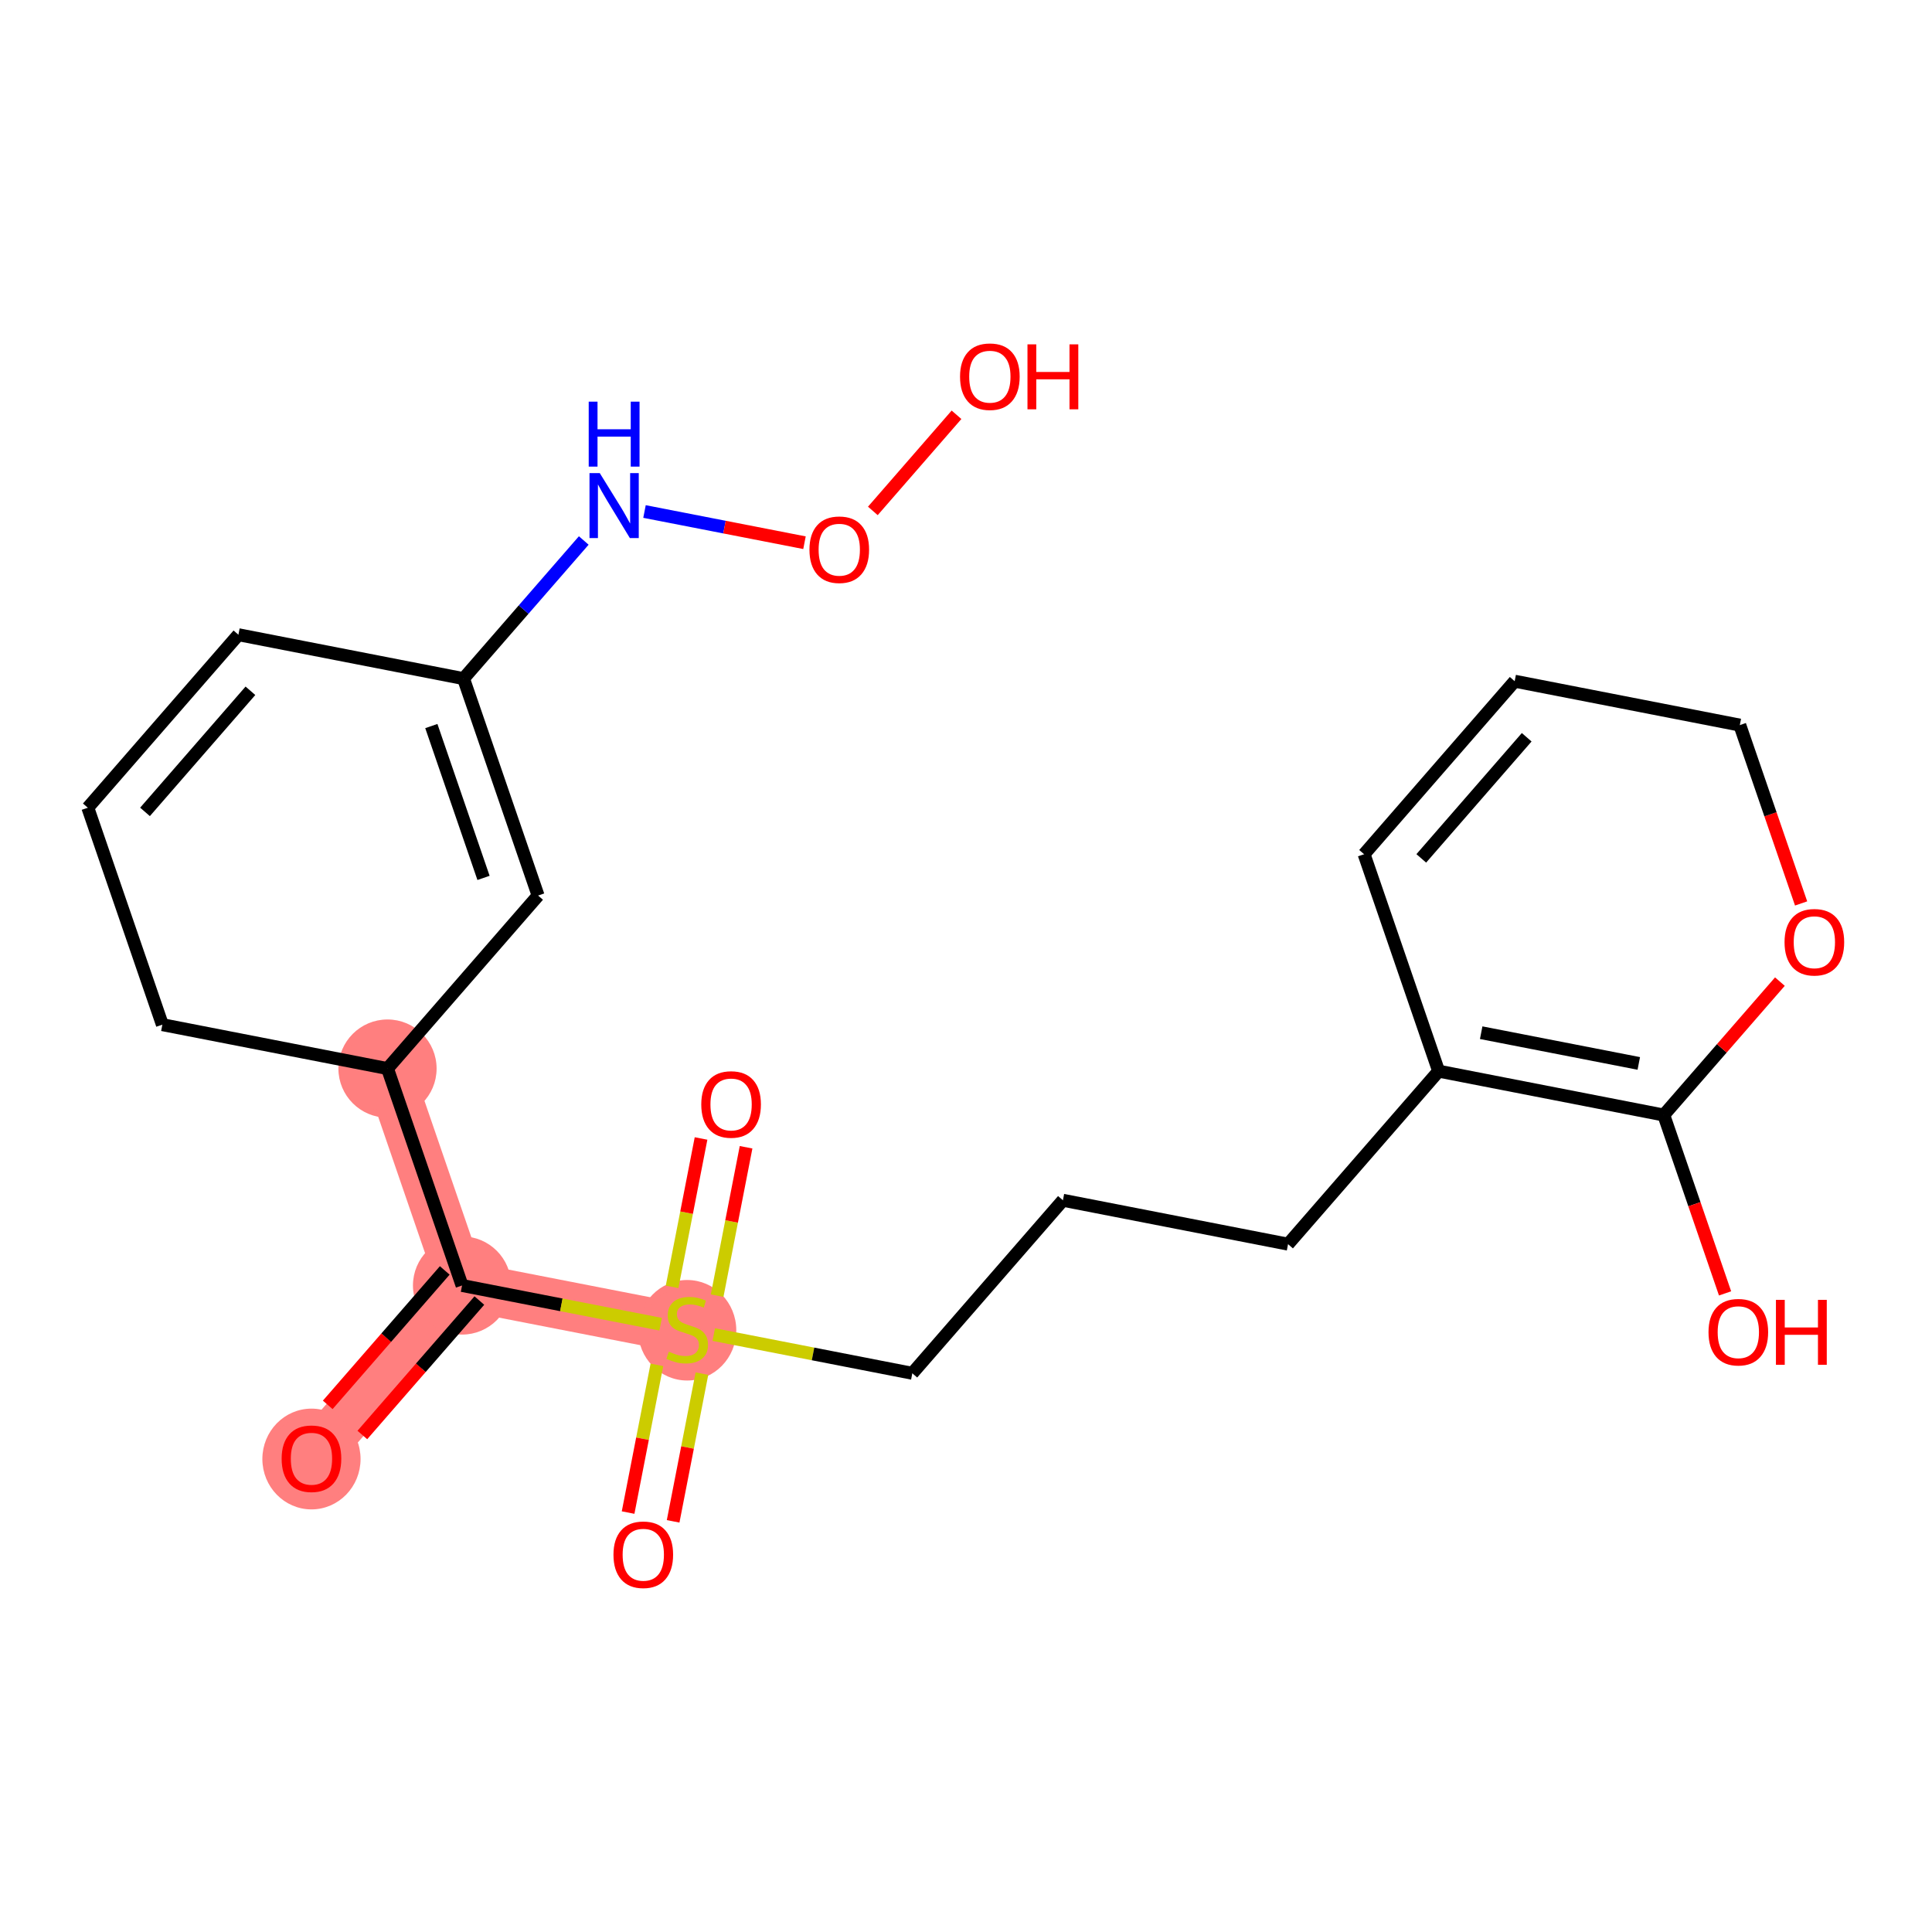 <?xml version='1.0' encoding='iso-8859-1'?>
<svg version='1.1' baseProfile='full'
              xmlns='http://www.w3.org/2000/svg'
                      xmlns:rdkit='http://www.rdkit.org/xml'
                      xmlns:xlink='http://www.w3.org/1999/xlink'
                  xml:space='preserve'
width='300px' height='300px' viewBox='0 0 300 300'>
<!-- END OF HEADER -->
<rect style='opacity:1.0;fill:#FFFFFF;stroke:none' width='300' height='300' x='0' y='0'> </rect>
<rect style='opacity:1.0;fill:#FFFFFF;stroke:none' width='300' height='300' x='0' y='0'> </rect>
<path d='M 48.364,226.477 L 71.747,199.61' style='fill:none;fill-rule:evenodd;stroke:#FF7F7F;stroke-width:7.6px;stroke-linecap:butt;stroke-linejoin:miter;stroke-opacity:1' />
<path d='M 71.747,199.61 L 60.171,165.926' style='fill:none;fill-rule:evenodd;stroke:#FF7F7F;stroke-width:7.6px;stroke-linecap:butt;stroke-linejoin:miter;stroke-opacity:1' />
<path d='M 71.747,199.61 L 106.706,206.427' style='fill:none;fill-rule:evenodd;stroke:#FF7F7F;stroke-width:7.6px;stroke-linecap:butt;stroke-linejoin:miter;stroke-opacity:1' />
<ellipse cx='48.364' cy='226.555' rx='7.124' ry='7.324'  style='fill:#FF7F7F;fill-rule:evenodd;stroke:#FF7F7F;stroke-width:1.0px;stroke-linecap:butt;stroke-linejoin:miter;stroke-opacity:1' />
<ellipse cx='71.747' cy='199.61' rx='7.124' ry='7.124'  style='fill:#FF7F7F;fill-rule:evenodd;stroke:#FF7F7F;stroke-width:1.0px;stroke-linecap:butt;stroke-linejoin:miter;stroke-opacity:1' />
<ellipse cx='60.171' cy='165.926' rx='7.124' ry='7.124'  style='fill:#FF7F7F;fill-rule:evenodd;stroke:#FF7F7F;stroke-width:1.0px;stroke-linecap:butt;stroke-linejoin:miter;stroke-opacity:1' />
<ellipse cx='106.706' cy='206.562' rx='7.124' ry='7.304'  style='fill:#FF7F7F;fill-rule:evenodd;stroke:#FF7F7F;stroke-width:1.0px;stroke-linecap:butt;stroke-linejoin:miter;stroke-opacity:1' />
<path class='bond-0 atom-0 atom-1' d='M 56.265,222.824 L 65.349,212.386' style='fill:none;fill-rule:evenodd;stroke:#FF0000;stroke-width:2.0px;stroke-linecap:butt;stroke-linejoin:miter;stroke-opacity:1' />
<path class='bond-0 atom-0 atom-1' d='M 65.349,212.386 L 74.434,201.948' style='fill:none;fill-rule:evenodd;stroke:#000000;stroke-width:2.0px;stroke-linecap:butt;stroke-linejoin:miter;stroke-opacity:1' />
<path class='bond-0 atom-0 atom-1' d='M 50.891,218.147 L 59.976,207.709' style='fill:none;fill-rule:evenodd;stroke:#FF0000;stroke-width:2.0px;stroke-linecap:butt;stroke-linejoin:miter;stroke-opacity:1' />
<path class='bond-0 atom-0 atom-1' d='M 59.976,207.709 L 69.061,197.271' style='fill:none;fill-rule:evenodd;stroke:#000000;stroke-width:2.0px;stroke-linecap:butt;stroke-linejoin:miter;stroke-opacity:1' />
<path class='bond-1 atom-1 atom-2' d='M 71.747,199.61 L 60.171,165.926' style='fill:none;fill-rule:evenodd;stroke:#000000;stroke-width:2.0px;stroke-linecap:butt;stroke-linejoin:miter;stroke-opacity:1' />
<path class='bond-10 atom-1 atom-11' d='M 71.747,199.61 L 87.165,202.616' style='fill:none;fill-rule:evenodd;stroke:#000000;stroke-width:2.0px;stroke-linecap:butt;stroke-linejoin:miter;stroke-opacity:1' />
<path class='bond-10 atom-1 atom-11' d='M 87.165,202.616 L 102.582,205.622' style='fill:none;fill-rule:evenodd;stroke:#CCCC00;stroke-width:2.0px;stroke-linecap:butt;stroke-linejoin:miter;stroke-opacity:1' />
<path class='bond-2 atom-2 atom-3' d='M 60.171,165.926 L 83.555,139.059' style='fill:none;fill-rule:evenodd;stroke:#000000;stroke-width:2.0px;stroke-linecap:butt;stroke-linejoin:miter;stroke-opacity:1' />
<path class='bond-23 atom-10 atom-2' d='M 25.212,159.109 L 60.171,165.926' style='fill:none;fill-rule:evenodd;stroke:#000000;stroke-width:2.0px;stroke-linecap:butt;stroke-linejoin:miter;stroke-opacity:1' />
<path class='bond-3 atom-3 atom-4' d='M 83.555,139.059 L 71.979,105.375' style='fill:none;fill-rule:evenodd;stroke:#000000;stroke-width:2.0px;stroke-linecap:butt;stroke-linejoin:miter;stroke-opacity:1' />
<path class='bond-3 atom-3 atom-4' d='M 75.081,136.321 L 66.978,112.742' style='fill:none;fill-rule:evenodd;stroke:#000000;stroke-width:2.0px;stroke-linecap:butt;stroke-linejoin:miter;stroke-opacity:1' />
<path class='bond-4 atom-4 atom-5' d='M 71.979,105.375 L 81.312,94.65' style='fill:none;fill-rule:evenodd;stroke:#000000;stroke-width:2.0px;stroke-linecap:butt;stroke-linejoin:miter;stroke-opacity:1' />
<path class='bond-4 atom-4 atom-5' d='M 81.312,94.65 L 90.646,83.926' style='fill:none;fill-rule:evenodd;stroke:#0000FF;stroke-width:2.0px;stroke-linecap:butt;stroke-linejoin:miter;stroke-opacity:1' />
<path class='bond-7 atom-4 atom-8' d='M 71.979,105.375 L 37.02,98.558' style='fill:none;fill-rule:evenodd;stroke:#000000;stroke-width:2.0px;stroke-linecap:butt;stroke-linejoin:miter;stroke-opacity:1' />
<path class='bond-5 atom-5 atom-6' d='M 100.078,79.427 L 112.499,81.849' style='fill:none;fill-rule:evenodd;stroke:#0000FF;stroke-width:2.0px;stroke-linecap:butt;stroke-linejoin:miter;stroke-opacity:1' />
<path class='bond-5 atom-5 atom-6' d='M 112.499,81.849 L 124.92,84.272' style='fill:none;fill-rule:evenodd;stroke:#FF0000;stroke-width:2.0px;stroke-linecap:butt;stroke-linejoin:miter;stroke-opacity:1' />
<path class='bond-6 atom-6 atom-7' d='M 135.535,79.334 L 148.527,64.407' style='fill:none;fill-rule:evenodd;stroke:#FF0000;stroke-width:2.0px;stroke-linecap:butt;stroke-linejoin:miter;stroke-opacity:1' />
<path class='bond-8 atom-8 atom-9' d='M 37.02,98.558 L 13.636,125.425' style='fill:none;fill-rule:evenodd;stroke:#000000;stroke-width:2.0px;stroke-linecap:butt;stroke-linejoin:miter;stroke-opacity:1' />
<path class='bond-8 atom-8 atom-9' d='M 38.886,107.264 L 22.517,126.071' style='fill:none;fill-rule:evenodd;stroke:#000000;stroke-width:2.0px;stroke-linecap:butt;stroke-linejoin:miter;stroke-opacity:1' />
<path class='bond-9 atom-9 atom-10' d='M 13.636,125.425 L 25.212,159.109' style='fill:none;fill-rule:evenodd;stroke:#000000;stroke-width:2.0px;stroke-linecap:butt;stroke-linejoin:miter;stroke-opacity:1' />
<path class='bond-11 atom-11 atom-12' d='M 111.357,201.189 L 113.603,189.667' style='fill:none;fill-rule:evenodd;stroke:#CCCC00;stroke-width:2.0px;stroke-linecap:butt;stroke-linejoin:miter;stroke-opacity:1' />
<path class='bond-11 atom-11 atom-12' d='M 113.603,189.667 L 115.85,178.146' style='fill:none;fill-rule:evenodd;stroke:#FF0000;stroke-width:2.0px;stroke-linecap:butt;stroke-linejoin:miter;stroke-opacity:1' />
<path class='bond-11 atom-11 atom-12' d='M 104.365,199.825 L 106.611,188.304' style='fill:none;fill-rule:evenodd;stroke:#CCCC00;stroke-width:2.0px;stroke-linecap:butt;stroke-linejoin:miter;stroke-opacity:1' />
<path class='bond-11 atom-11 atom-12' d='M 106.611,188.304 L 108.858,176.783' style='fill:none;fill-rule:evenodd;stroke:#FF0000;stroke-width:2.0px;stroke-linecap:butt;stroke-linejoin:miter;stroke-opacity:1' />
<path class='bond-12 atom-11 atom-13' d='M 102.003,211.935 L 99.767,223.403' style='fill:none;fill-rule:evenodd;stroke:#CCCC00;stroke-width:2.0px;stroke-linecap:butt;stroke-linejoin:miter;stroke-opacity:1' />
<path class='bond-12 atom-11 atom-13' d='M 99.767,223.403 L 97.531,234.871' style='fill:none;fill-rule:evenodd;stroke:#FF0000;stroke-width:2.0px;stroke-linecap:butt;stroke-linejoin:miter;stroke-opacity:1' />
<path class='bond-12 atom-11 atom-13' d='M 108.995,213.299 L 106.759,224.766' style='fill:none;fill-rule:evenodd;stroke:#CCCC00;stroke-width:2.0px;stroke-linecap:butt;stroke-linejoin:miter;stroke-opacity:1' />
<path class='bond-12 atom-11 atom-13' d='M 106.759,224.766 L 104.523,236.234' style='fill:none;fill-rule:evenodd;stroke:#FF0000;stroke-width:2.0px;stroke-linecap:butt;stroke-linejoin:miter;stroke-opacity:1' />
<path class='bond-13 atom-11 atom-14' d='M 110.831,207.231 L 126.248,210.237' style='fill:none;fill-rule:evenodd;stroke:#CCCC00;stroke-width:2.0px;stroke-linecap:butt;stroke-linejoin:miter;stroke-opacity:1' />
<path class='bond-13 atom-11 atom-14' d='M 126.248,210.237 L 141.665,213.244' style='fill:none;fill-rule:evenodd;stroke:#000000;stroke-width:2.0px;stroke-linecap:butt;stroke-linejoin:miter;stroke-opacity:1' />
<path class='bond-14 atom-14 atom-15' d='M 141.665,213.244 L 165.049,186.377' style='fill:none;fill-rule:evenodd;stroke:#000000;stroke-width:2.0px;stroke-linecap:butt;stroke-linejoin:miter;stroke-opacity:1' />
<path class='bond-15 atom-15 atom-16' d='M 165.049,186.377 L 200.008,193.193' style='fill:none;fill-rule:evenodd;stroke:#000000;stroke-width:2.0px;stroke-linecap:butt;stroke-linejoin:miter;stroke-opacity:1' />
<path class='bond-16 atom-16 atom-17' d='M 200.008,193.193 L 223.391,166.327' style='fill:none;fill-rule:evenodd;stroke:#000000;stroke-width:2.0px;stroke-linecap:butt;stroke-linejoin:miter;stroke-opacity:1' />
<path class='bond-17 atom-17 atom-18' d='M 223.391,166.327 L 258.35,173.143' style='fill:none;fill-rule:evenodd;stroke:#000000;stroke-width:2.0px;stroke-linecap:butt;stroke-linejoin:miter;stroke-opacity:1' />
<path class='bond-17 atom-17 atom-18' d='M 229.998,160.357 L 254.47,165.129' style='fill:none;fill-rule:evenodd;stroke:#000000;stroke-width:2.0px;stroke-linecap:butt;stroke-linejoin:miter;stroke-opacity:1' />
<path class='bond-24 atom-23 atom-17' d='M 211.815,132.643 L 223.391,166.327' style='fill:none;fill-rule:evenodd;stroke:#000000;stroke-width:2.0px;stroke-linecap:butt;stroke-linejoin:miter;stroke-opacity:1' />
<path class='bond-18 atom-18 atom-19' d='M 258.35,173.143 L 263.109,186.99' style='fill:none;fill-rule:evenodd;stroke:#000000;stroke-width:2.0px;stroke-linecap:butt;stroke-linejoin:miter;stroke-opacity:1' />
<path class='bond-18 atom-18 atom-19' d='M 263.109,186.99 L 267.867,200.837' style='fill:none;fill-rule:evenodd;stroke:#FF0000;stroke-width:2.0px;stroke-linecap:butt;stroke-linejoin:miter;stroke-opacity:1' />
<path class='bond-19 atom-18 atom-20' d='M 258.35,173.143 L 267.367,162.784' style='fill:none;fill-rule:evenodd;stroke:#000000;stroke-width:2.0px;stroke-linecap:butt;stroke-linejoin:miter;stroke-opacity:1' />
<path class='bond-19 atom-18 atom-20' d='M 267.367,162.784 L 276.383,152.424' style='fill:none;fill-rule:evenodd;stroke:#FF0000;stroke-width:2.0px;stroke-linecap:butt;stroke-linejoin:miter;stroke-opacity:1' />
<path class='bond-20 atom-20 atom-21' d='M 279.675,140.286 L 274.916,126.439' style='fill:none;fill-rule:evenodd;stroke:#FF0000;stroke-width:2.0px;stroke-linecap:butt;stroke-linejoin:miter;stroke-opacity:1' />
<path class='bond-20 atom-20 atom-21' d='M 274.916,126.439 L 270.157,112.593' style='fill:none;fill-rule:evenodd;stroke:#000000;stroke-width:2.0px;stroke-linecap:butt;stroke-linejoin:miter;stroke-opacity:1' />
<path class='bond-21 atom-21 atom-22' d='M 270.157,112.593 L 235.198,105.776' style='fill:none;fill-rule:evenodd;stroke:#000000;stroke-width:2.0px;stroke-linecap:butt;stroke-linejoin:miter;stroke-opacity:1' />
<path class='bond-22 atom-22 atom-23' d='M 235.198,105.776 L 211.815,132.643' style='fill:none;fill-rule:evenodd;stroke:#000000;stroke-width:2.0px;stroke-linecap:butt;stroke-linejoin:miter;stroke-opacity:1' />
<path class='bond-22 atom-22 atom-23' d='M 237.064,114.482 L 220.696,133.289' style='fill:none;fill-rule:evenodd;stroke:#000000;stroke-width:2.0px;stroke-linecap:butt;stroke-linejoin:miter;stroke-opacity:1' />
<path  class='atom-0' d='M 43.734 226.505
Q 43.734 224.083, 44.931 222.73
Q 46.127 221.376, 48.364 221.376
Q 50.601 221.376, 51.797 222.73
Q 52.994 224.083, 52.994 226.505
Q 52.994 228.956, 51.783 230.352
Q 50.572 231.734, 48.364 231.734
Q 46.142 231.734, 44.931 230.352
Q 43.734 228.97, 43.734 226.505
M 48.364 230.594
Q 49.903 230.594, 50.729 229.568
Q 51.57 228.528, 51.57 226.505
Q 51.57 224.525, 50.729 223.527
Q 49.903 222.516, 48.364 222.516
Q 46.825 222.516, 45.985 223.513
Q 45.158 224.51, 45.158 226.505
Q 45.158 228.542, 45.985 229.568
Q 46.825 230.594, 48.364 230.594
' fill='#FF0000'/>
<path  class='atom-5' d='M 93.132 73.464
L 96.438 78.807
Q 96.765 79.334, 97.292 80.288
Q 97.82 81.243, 97.848 81.3
L 97.848 73.464
L 99.187 73.464
L 99.187 83.551
L 97.805 83.551
L 94.258 77.71
Q 93.845 77.026, 93.403 76.242
Q 92.976 75.459, 92.847 75.217
L 92.847 83.551
L 91.537 83.551
L 91.537 73.464
L 93.132 73.464
' fill='#0000FF'/>
<path  class='atom-5' d='M 91.415 62.369
L 92.783 62.369
L 92.783 66.657
L 97.941 66.657
L 97.941 62.369
L 99.308 62.369
L 99.308 72.456
L 97.941 72.456
L 97.941 67.797
L 92.783 67.797
L 92.783 72.456
L 91.415 72.456
L 91.415 62.369
' fill='#0000FF'/>
<path  class='atom-6' d='M 125.691 85.353
Q 125.691 82.931, 126.888 81.578
Q 128.084 80.224, 130.321 80.224
Q 132.558 80.224, 133.755 81.578
Q 134.951 82.931, 134.951 85.353
Q 134.951 87.804, 133.74 89.2
Q 132.529 90.582, 130.321 90.582
Q 128.099 90.582, 126.888 89.2
Q 125.691 87.818, 125.691 85.353
M 130.321 89.442
Q 131.86 89.442, 132.686 88.416
Q 133.527 87.376, 133.527 85.353
Q 133.527 83.373, 132.686 82.376
Q 131.86 81.364, 130.321 81.364
Q 128.782 81.364, 127.942 82.361
Q 127.115 83.359, 127.115 85.353
Q 127.115 87.39, 127.942 88.416
Q 128.782 89.442, 130.321 89.442
' fill='#FF0000'/>
<path  class='atom-7' d='M 149.074 58.486
Q 149.074 56.064, 150.271 54.711
Q 151.467 53.357, 153.704 53.357
Q 155.941 53.357, 157.138 54.711
Q 158.335 56.064, 158.335 58.486
Q 158.335 60.937, 157.124 62.333
Q 155.913 63.715, 153.704 63.715
Q 151.482 63.715, 150.271 62.333
Q 149.074 60.951, 149.074 58.486
M 153.704 62.575
Q 155.243 62.575, 156.069 61.549
Q 156.91 60.509, 156.91 58.486
Q 156.91 56.506, 156.069 55.508
Q 155.243 54.497, 153.704 54.497
Q 152.166 54.497, 151.325 55.494
Q 150.499 56.492, 150.499 58.486
Q 150.499 60.523, 151.325 61.549
Q 152.166 62.575, 153.704 62.575
' fill='#FF0000'/>
<path  class='atom-7' d='M 159.546 53.471
L 160.913 53.471
L 160.913 57.76
L 166.071 57.76
L 166.071 53.471
L 167.438 53.471
L 167.438 63.558
L 166.071 63.558
L 166.071 58.899
L 160.913 58.899
L 160.913 63.558
L 159.546 63.558
L 159.546 53.471
' fill='#FF0000'/>
<path  class='atom-11' d='M 103.857 209.889
Q 103.971 209.931, 104.441 210.131
Q 104.911 210.33, 105.424 210.458
Q 105.951 210.572, 106.464 210.572
Q 107.419 210.572, 107.974 210.117
Q 108.53 209.646, 108.53 208.834
Q 108.53 208.279, 108.245 207.937
Q 107.974 207.595, 107.547 207.41
Q 107.12 207.224, 106.407 207.011
Q 105.51 206.74, 104.968 206.484
Q 104.441 206.227, 104.056 205.686
Q 103.686 205.144, 103.686 204.232
Q 103.686 202.965, 104.541 202.181
Q 105.41 201.397, 107.12 201.397
Q 108.288 201.397, 109.613 201.953
L 109.285 203.05
Q 108.074 202.551, 107.162 202.551
Q 106.179 202.551, 105.638 202.965
Q 105.096 203.363, 105.111 204.062
Q 105.111 204.603, 105.381 204.931
Q 105.666 205.258, 106.065 205.443
Q 106.478 205.629, 107.162 205.842
Q 108.074 206.127, 108.615 206.412
Q 109.157 206.697, 109.542 207.281
Q 109.94 207.851, 109.94 208.834
Q 109.94 210.23, 109 210.986
Q 108.074 211.726, 106.521 211.726
Q 105.624 211.726, 104.94 211.527
Q 104.27 211.342, 103.472 211.014
L 103.857 209.889
' fill='#CCCC00'/>
<path  class='atom-12' d='M 108.893 171.496
Q 108.893 169.074, 110.09 167.72
Q 111.287 166.367, 113.523 166.367
Q 115.76 166.367, 116.957 167.72
Q 118.154 169.074, 118.154 171.496
Q 118.154 173.946, 116.943 175.343
Q 115.732 176.725, 113.523 176.725
Q 111.301 176.725, 110.09 175.343
Q 108.893 173.961, 108.893 171.496
M 113.523 175.585
Q 115.062 175.585, 115.888 174.559
Q 116.729 173.519, 116.729 171.496
Q 116.729 169.516, 115.888 168.518
Q 115.062 167.507, 113.523 167.507
Q 111.985 167.507, 111.144 168.504
Q 110.318 169.501, 110.318 171.496
Q 110.318 173.533, 111.144 174.559
Q 111.985 175.585, 113.523 175.585
' fill='#FF0000'/>
<path  class='atom-13' d='M 95.259 241.414
Q 95.259 238.992, 96.456 237.639
Q 97.653 236.285, 99.889 236.285
Q 102.126 236.285, 103.323 237.639
Q 104.52 238.992, 104.52 241.414
Q 104.52 243.865, 103.309 245.261
Q 102.098 246.643, 99.889 246.643
Q 97.667 246.643, 96.456 245.261
Q 95.259 243.879, 95.259 241.414
M 99.889 245.503
Q 101.428 245.503, 102.254 244.477
Q 103.095 243.437, 103.095 241.414
Q 103.095 239.434, 102.254 238.437
Q 101.428 237.425, 99.889 237.425
Q 98.351 237.425, 97.51 238.422
Q 96.684 239.42, 96.684 241.414
Q 96.684 243.451, 97.51 244.477
Q 98.351 245.503, 99.889 245.503
' fill='#FF0000'/>
<path  class='atom-19' d='M 265.296 206.856
Q 265.296 204.434, 266.492 203.08
Q 267.689 201.727, 269.926 201.727
Q 272.163 201.727, 273.36 203.08
Q 274.556 204.434, 274.556 206.856
Q 274.556 209.306, 273.345 210.703
Q 272.134 212.085, 269.926 212.085
Q 267.703 212.085, 266.492 210.703
Q 265.296 209.321, 265.296 206.856
M 269.926 210.945
Q 271.465 210.945, 272.291 209.919
Q 273.132 208.879, 273.132 206.856
Q 273.132 204.876, 272.291 203.878
Q 271.465 202.867, 269.926 202.867
Q 268.387 202.867, 267.547 203.864
Q 266.72 204.861, 266.72 206.856
Q 266.72 208.893, 267.547 209.919
Q 268.387 210.945, 269.926 210.945
' fill='#FF0000'/>
<path  class='atom-19' d='M 275.767 201.841
L 277.135 201.841
L 277.135 206.129
L 282.292 206.129
L 282.292 201.841
L 283.66 201.841
L 283.66 211.928
L 282.292 211.928
L 282.292 207.269
L 277.135 207.269
L 277.135 211.928
L 275.767 211.928
L 275.767 201.841
' fill='#FF0000'/>
<path  class='atom-20' d='M 277.103 146.305
Q 277.103 143.883, 278.3 142.53
Q 279.497 141.176, 281.733 141.176
Q 283.97 141.176, 285.167 142.53
Q 286.364 143.883, 286.364 146.305
Q 286.364 148.755, 285.153 150.152
Q 283.942 151.534, 281.733 151.534
Q 279.511 151.534, 278.3 150.152
Q 277.103 148.77, 277.103 146.305
M 281.733 150.394
Q 283.272 150.394, 284.098 149.368
Q 284.939 148.328, 284.939 146.305
Q 284.939 144.325, 284.098 143.327
Q 283.272 142.316, 281.733 142.316
Q 280.195 142.316, 279.354 143.313
Q 278.528 144.31, 278.528 146.305
Q 278.528 148.342, 279.354 149.368
Q 280.195 150.394, 281.733 150.394
' fill='#FF0000'/>
</svg>
